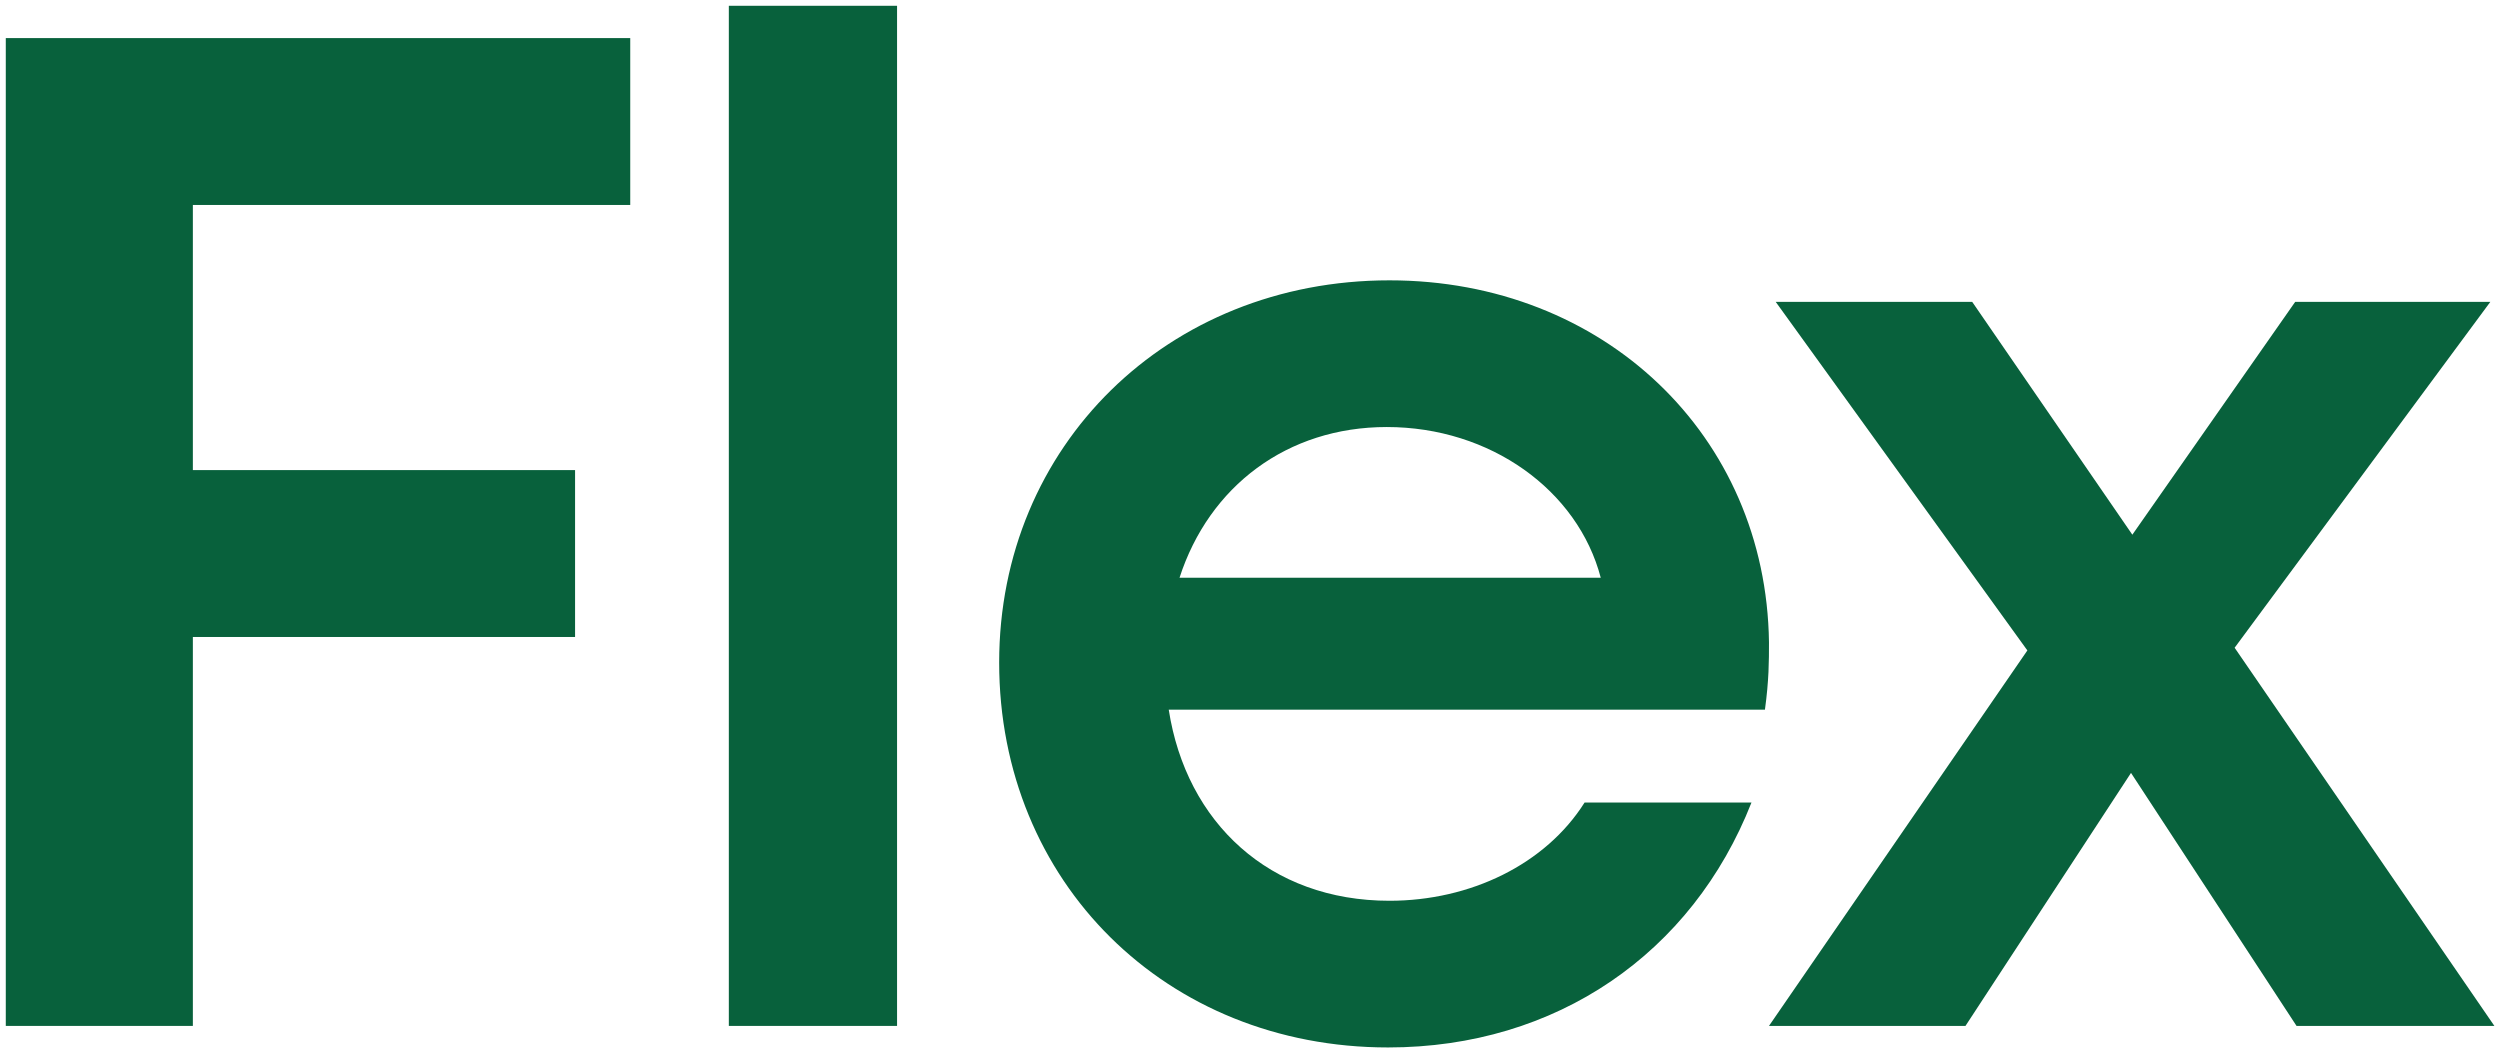 <svg width="216" height="91" viewBox="0 0 216 91" fill="none" xmlns="http://www.w3.org/2000/svg">
<path d="M193.072 55.965L215.514 88.639H198.421L184.119 66.779L169.817 88.639H152.84L175.165 56.198L153.421 26.081H170.398L184.235 46.198L198.305 26.081H215.165L193.072 55.965Z" fill="#08613C"/>
<path d="M152.84 55.5C152.84 57.128 152.84 58.756 152.491 61.314H100.979C102.491 71.082 109.7 77.826 120.049 77.826C127.026 77.826 133.537 74.686 136.91 69.337H151.328C146.212 82.361 134.468 90.5 119.933 90.5C100.747 90.5 86.328 76.198 86.328 57.244C86.328 38.523 100.863 24.221 120.049 24.221C138.537 24.221 152.607 37.593 152.84 55.5ZM119.817 36.895C111.212 36.895 104.468 42.012 101.91 49.919H138.305C136.328 42.361 128.77 36.895 119.817 36.895Z" fill="#08613C"/>
<path d="M77.506 88.639H62.971V0.5H77.506V88.639Z" fill="#08613C"/>
<path d="M16.663 88.639H0.5V3.291H54.453V17.709H16.663V40.616H49.686V55.035H16.663V88.639Z" fill="#08613C"/>
</svg>
